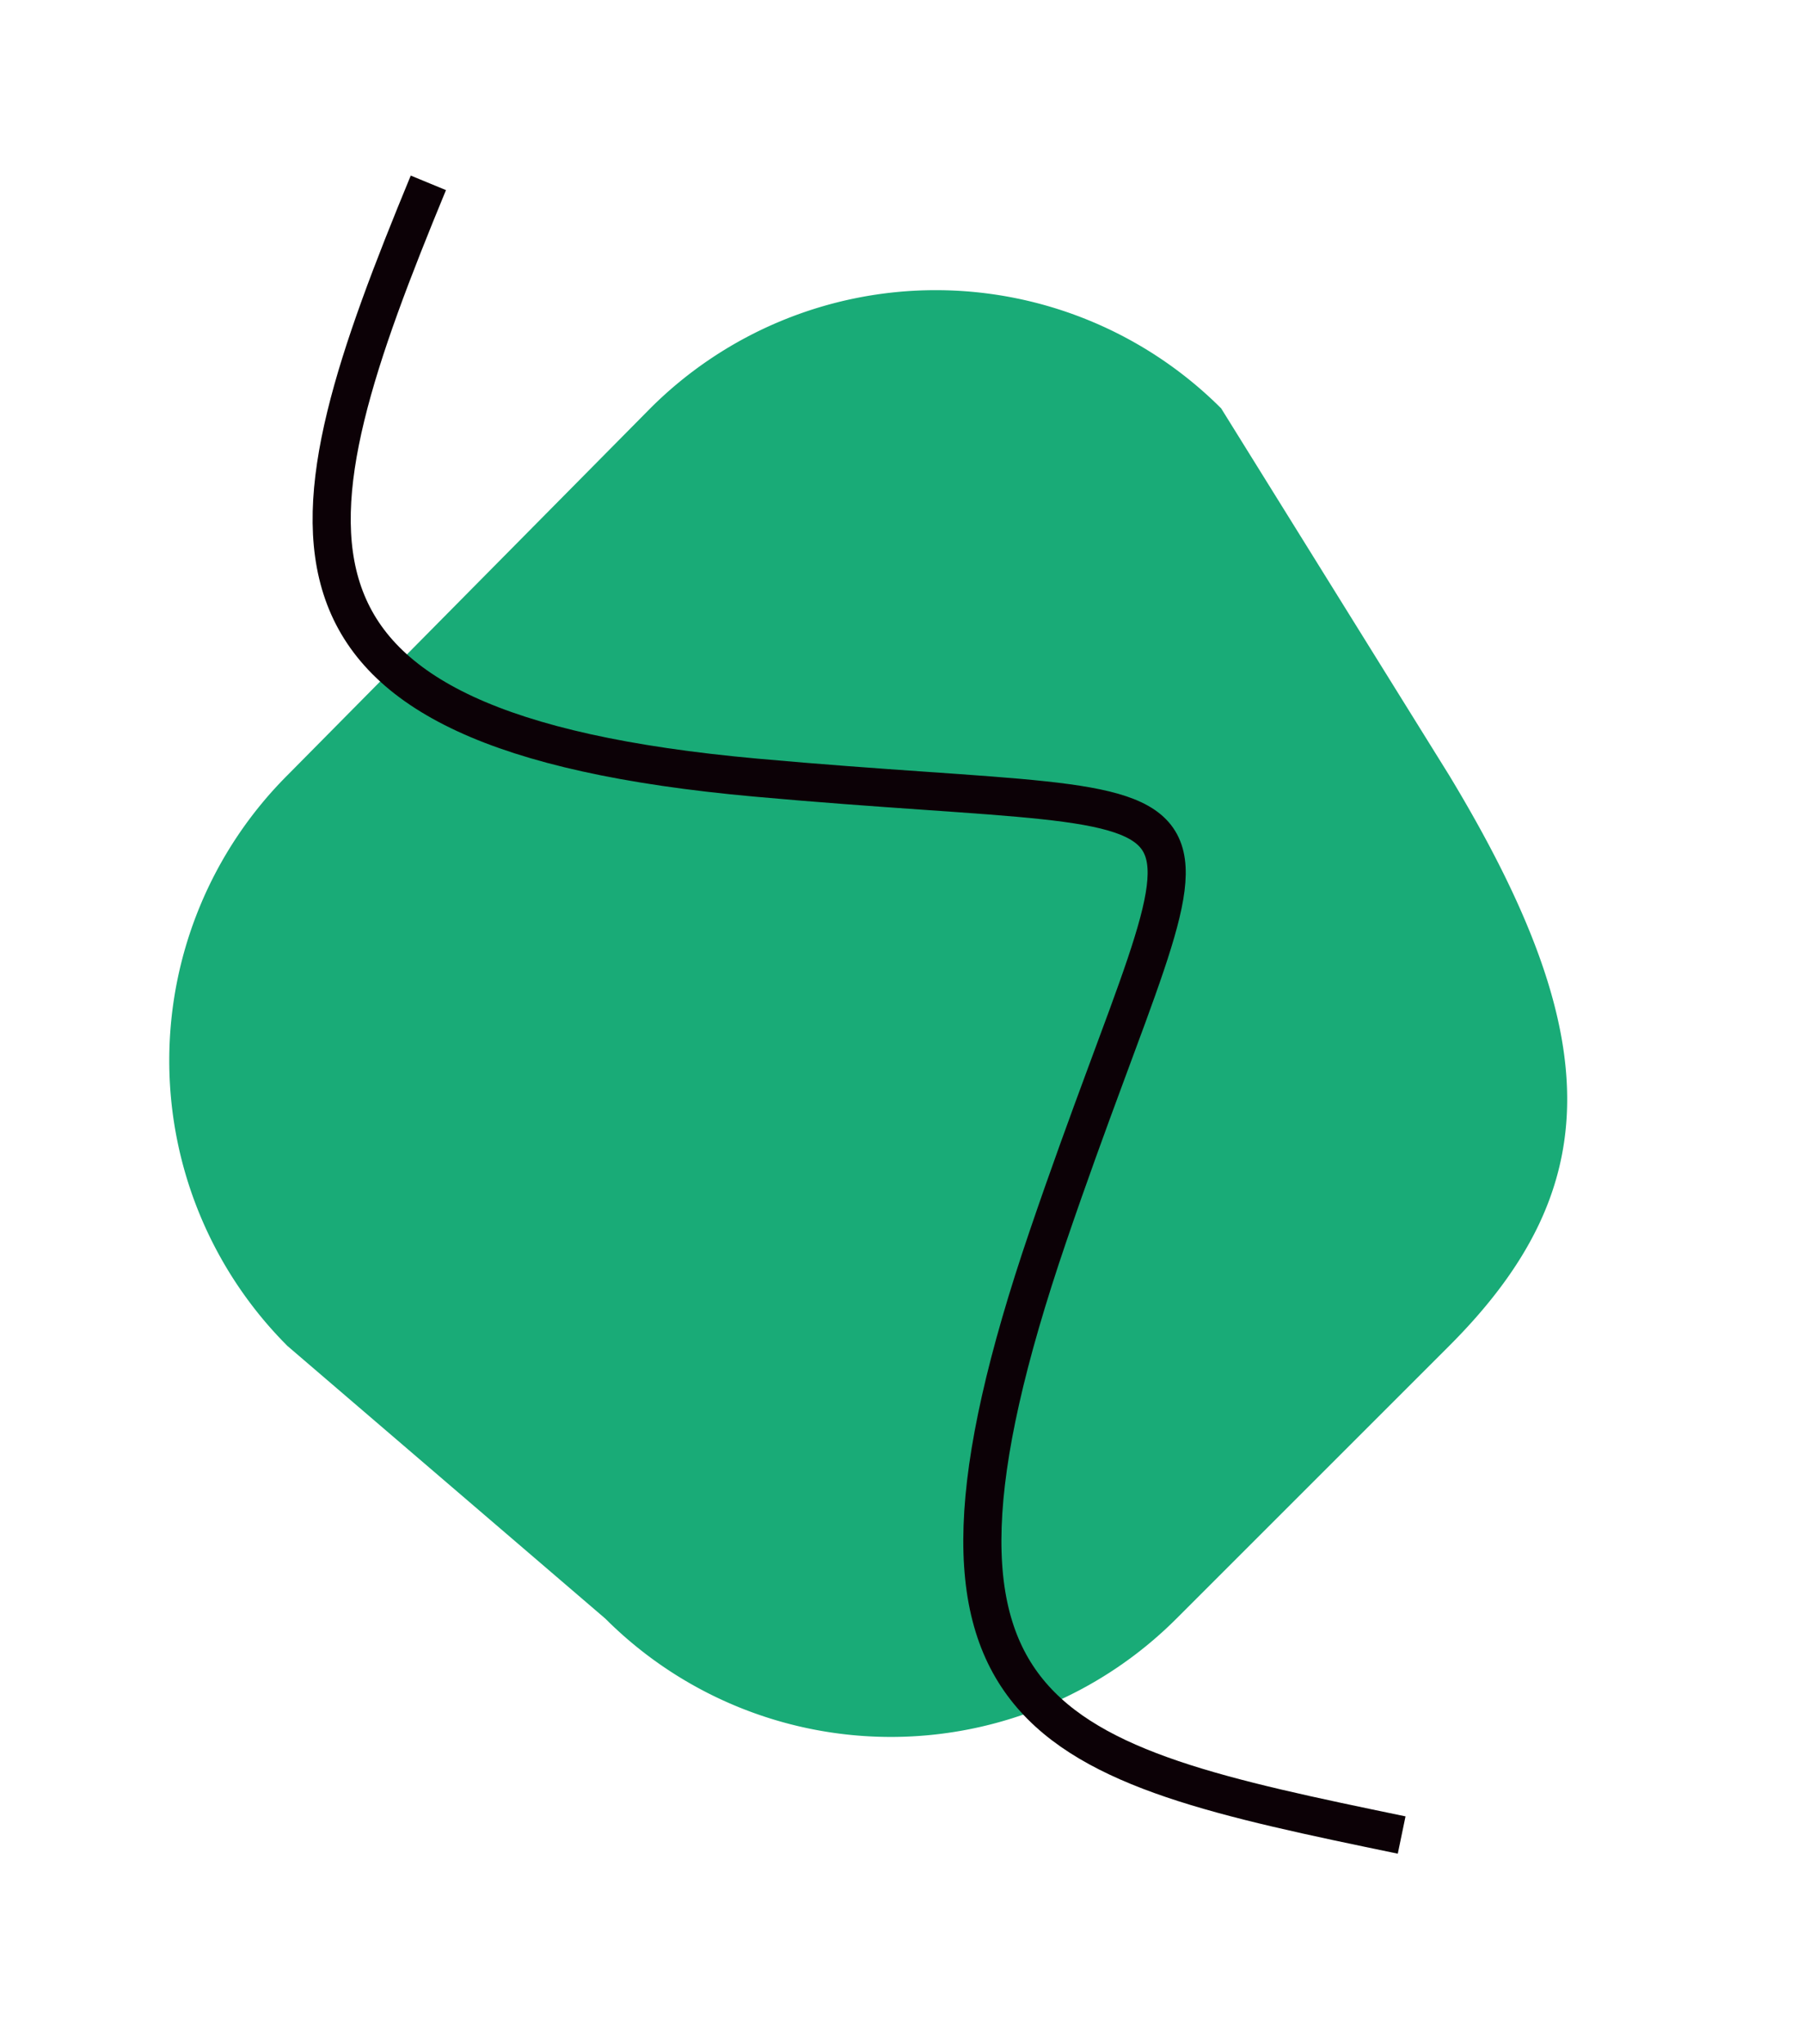 <svg xmlns="http://www.w3.org/2000/svg" width="142.073" height="160.999" viewBox="0 0 142.073 160.999">
  <g id="Group_1983" data-name="Group 1983" transform="translate(-1668.927 -893.878)">
    <path id="Path_1418" data-name="Path 1418" d="M29.024-2.793l40.627-.227a31.794,31.794,0,0,1,31.794,31.794L93.71,61.893C87.976,85.144,79.476,93.687,61.916,93.687H31.54A31.794,31.794,0,0,1-.254,61.893L-2.77,29A31.794,31.794,0,0,1,29.024-2.793Z" transform="translate(1673.021 977.432) rotate(-45)" fill="#19ab77"/>
    <path id="Path_54" data-name="Path 54" d="M19.31,0C-2.2,20.463-12.037,33.245,23.788,53.248S57.8,65.74,30.122,95.607s-17.03,37.63,6.264,54.377" transform="matrix(0.914, -0.407, 0.407, 0.914, 1685.013, 916.139)" fill="none" stroke="#0c0106" stroke-width="3"/>
  </g>
</svg>
